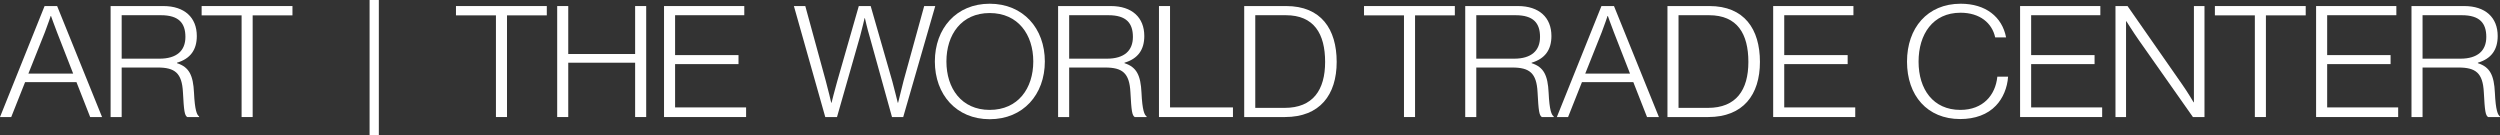 <?xml version="1.0" encoding="UTF-8"?>
<svg xmlns="http://www.w3.org/2000/svg" width="314" height="17" viewBox="0 0 314 17" fill="none">
  <rect x="0" y="0" width="314" height="17" fill="#333333" stroke="none"/>
  <path d="M62.29 14.7V1.93H57.27V0.76H68.678V1.93H63.679V14.7H62.29Z" fill="white"></path>
  <path d="M69.983 14.7V0.76H71.372V6.784H79.772V0.76H81.162V14.7H79.772V7.876H71.372V14.7H69.983Z" fill="white"></path>
  <path d="M83.402 14.7V0.76H93.482V1.911H84.791V6.921H92.756V8.052H84.791V13.491H93.71V14.7H83.402Z" fill="white"></path>
  <path d="M103.654 14.7L99.713 0.76H101.145L103.716 10.157C104.007 11.19 104.401 12.906 104.401 12.906H104.442C104.442 12.906 104.857 11.229 105.148 10.235L107.865 0.76H109.358L112.075 10.216C112.345 11.21 112.76 12.906 112.76 12.906H112.801C112.801 12.906 113.216 11.19 113.486 10.157L116.078 0.76H117.468L113.444 14.7H112.034L109.213 4.542C108.943 3.665 108.632 2.281 108.632 2.281H108.591C108.591 2.281 108.279 3.646 108.031 4.542L105.127 14.7H103.654Z" fill="white"></path>
  <path d="M124.304 13.803C127.872 13.803 129.78 11.093 129.78 7.72C129.78 4.347 127.872 1.638 124.304 1.638C120.758 1.638 118.87 4.347 118.87 7.72C118.87 11.093 120.758 13.803 124.304 13.803ZM124.304 14.973C120.115 14.973 117.418 11.873 117.418 7.72C117.418 3.568 120.115 0.468 124.304 0.468C128.515 0.468 131.232 3.568 131.232 7.72C131.232 11.873 128.515 14.973 124.304 14.973Z" fill="white"></path>
  <path d="M132.897 14.7V0.76H139.513C142.189 0.76 143.724 2.203 143.724 4.523C143.724 6.239 142.936 7.369 141.235 7.876V7.935C142.77 8.422 143.267 9.475 143.371 11.639C143.475 13.881 143.744 14.446 144.014 14.622V14.7H142.521C142.189 14.485 142.106 13.959 141.981 11.58C141.857 9.163 140.965 8.481 138.808 8.481H134.287V14.7H132.897ZM134.287 7.369H139.036C141.193 7.369 142.293 6.375 142.293 4.64C142.293 2.905 141.463 1.911 139.223 1.911H134.287V7.369Z" fill="white"></path>
  <path d="M145.567 14.7V0.76H146.956V13.491H154.859V14.7H145.567Z" fill="white"></path>
  <path d="M157.662 13.549H161.354C164.9 13.549 166.435 11.307 166.435 7.779C166.435 4.25 165.045 1.911 161.499 1.911H157.662V13.549ZM156.272 14.7V0.76H161.54C165.917 0.76 167.887 3.646 167.887 7.779C167.887 11.912 165.771 14.7 161.395 14.7H156.272Z" fill="white"></path>
  <path d="M176.34 14.7V1.93H171.321V0.76H182.728V1.93H177.73V14.7H176.34Z" fill="white"></path>
  <path d="M184.033 14.7V0.76H190.649C193.325 0.76 194.859 2.203 194.859 4.523C194.859 6.239 194.071 7.369 192.371 7.876V7.935C193.905 8.422 194.403 9.475 194.507 11.639C194.611 13.881 194.88 14.446 195.15 14.622V14.7H193.656C193.325 14.485 193.242 13.959 193.117 11.58C192.993 9.163 192.101 8.481 189.944 8.481H185.422V14.7H184.033ZM185.422 7.369H190.172C192.329 7.369 193.428 6.375 193.428 4.64C193.428 2.905 192.599 1.911 190.359 1.911H185.422V7.369Z" fill="white"></path>
  <path d="M195.541 14.7L201.141 0.76H202.717L208.359 14.7H206.866L205.144 10.313H198.694L196.951 14.7H195.541ZM199.108 9.241H204.729L202.697 4.036C202.386 3.256 201.95 2.008 201.95 2.008H201.908C201.908 2.008 201.514 3.197 201.183 4.036L199.108 9.241Z" fill="white"></path>
  <path d="M210.823 13.549H214.515C218.061 13.549 219.596 11.307 219.596 7.779C219.596 4.25 218.207 1.911 214.66 1.911H210.823V13.549ZM209.433 14.7V0.76H214.701C219.078 0.76 221.048 3.646 221.048 7.779C221.048 11.912 218.933 14.7 214.556 14.7H209.433Z" fill="white"></path>
  <path d="M222.711 14.7V0.76H232.791V1.911H224.1V6.921H232.065V8.052H224.1V13.491H233.019V14.7H222.711Z" fill="white"></path>
  <path d="M246.199 14.953C242.071 14.953 239.52 12.009 239.52 7.74C239.52 3.529 242.071 0.468 246.261 0.468C249.393 0.468 251.467 2.106 251.965 4.698H250.596C250.202 2.885 248.667 1.599 246.24 1.599C242.756 1.599 240.972 4.308 240.972 7.74C240.972 11.229 242.818 13.803 246.219 13.803C249.082 13.803 250.637 11.931 250.865 9.631H252.214C252.131 10.995 251.571 12.36 250.679 13.276C249.642 14.368 248.086 14.953 246.199 14.953Z" fill="white"></path>
  <path d="M253.723 14.7V0.76H263.803V1.911H255.112V6.921H263.077V8.052H255.112V13.491H264.031V14.7H253.723Z" fill="white"></path>
  <path d="M265.704 14.7V0.76H267.218L274.042 10.547C274.788 11.6 275.514 12.848 275.514 12.848H275.556V0.76H276.883V14.7H275.431L268.628 5.03C267.944 4.055 267.073 2.671 267.073 2.671H267.031V14.7H265.704Z" fill="white"></path>
  <path d="M283.209 14.7V1.93H278.19V0.76H289.597V1.93H284.599V14.7H283.209Z" fill="white"></path>
  <path d="M290.902 14.7V0.76H300.982V1.911H292.292V6.921H300.256V8.052H292.292V13.491H301.21V14.7H290.902Z" fill="white"></path>
  <path d="M302.883 14.7V0.76H309.499C312.175 0.76 313.71 2.203 313.71 4.523C313.71 6.239 312.922 7.369 311.221 7.876V7.935C312.756 8.422 313.254 9.475 313.357 11.639C313.461 13.881 313.731 14.446 314 14.622V14.7H312.507C312.175 14.485 312.092 13.959 311.968 11.58C311.843 9.163 310.951 8.481 308.794 8.481H304.273V14.7H302.883ZM304.273 7.369H309.022C311.18 7.369 312.279 6.375 312.279 4.64C312.279 2.905 311.449 1.911 309.209 1.911H304.273V7.369Z" fill="white"></path>
  <path d="M0 14.7L5.6 0.76H7.176L12.818 14.7H11.325L9.603 10.313H3.153L1.41 14.7H0ZM3.567 9.241H9.188L7.156 4.036C6.845 3.256 6.409 2.008 6.409 2.008H6.368C6.368 2.008 5.973 3.197 5.642 4.036L3.567 9.241Z" fill="white"></path>
  <path d="M13.892 14.7V0.76H20.509C23.184 0.76 24.719 2.203 24.719 4.523C24.719 6.239 23.931 7.369 22.23 7.876V7.935C23.765 8.422 24.263 9.475 24.366 11.639C24.47 13.881 24.74 14.446 25.009 14.622V14.7H23.516C23.184 14.485 23.101 13.959 22.977 11.58C22.852 9.163 21.96 8.48 19.803 8.48H15.282V14.7H13.892ZM15.282 7.369H20.032C22.189 7.369 23.288 6.375 23.288 4.64C23.288 2.905 22.458 1.911 20.218 1.911H15.282V7.369Z" fill="white"></path>
  <path d="M30.344 14.7V1.93H25.325V0.76H36.733V1.93H31.734V14.7H30.344Z" fill="white"></path>
  <path d="M46.42 17V0H47.581V17H46.42Z" fill="white"></path>
</svg>
